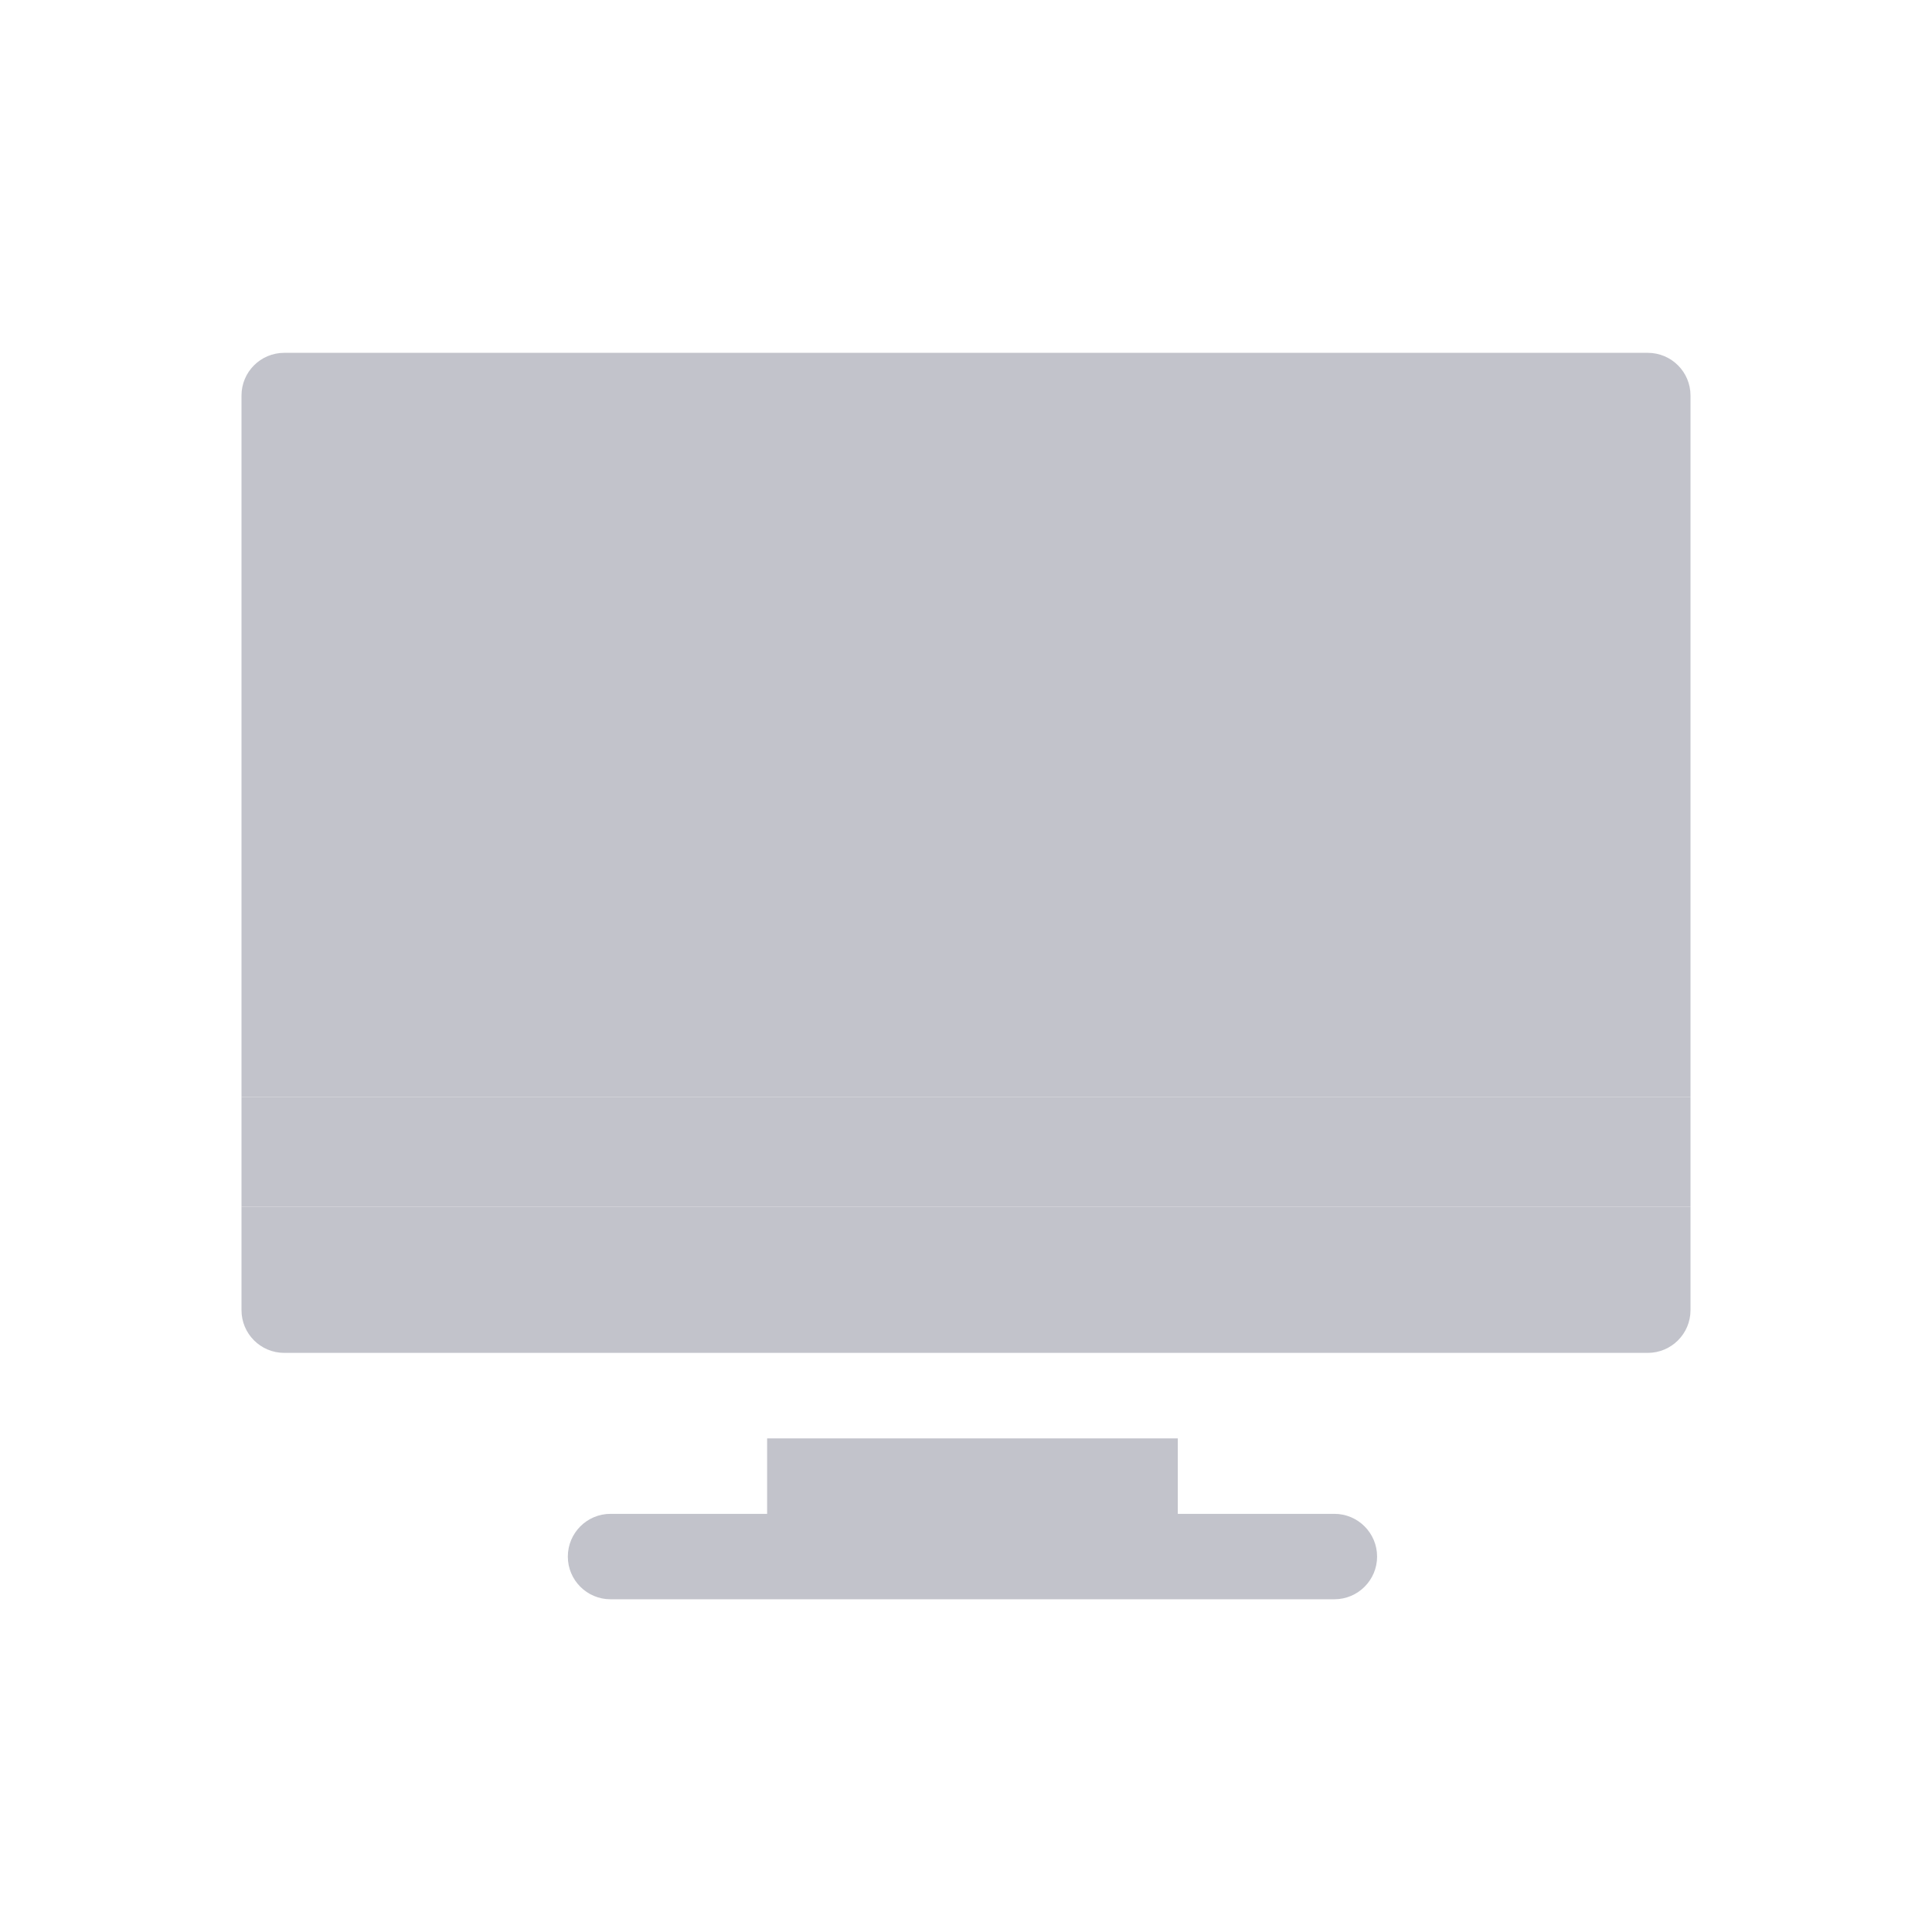 <svg width="32" height="32" viewBox="0 0 32 32" fill="none" xmlns="http://www.w3.org/2000/svg">
<path d="M22.101 25.074H19.508V23.824H12.706V25.074H10.112C9.722 25.074 9.405 25.391 9.405 25.782C9.405 26.172 9.722 26.489 10.112 26.489H22.101C22.492 26.489 22.809 26.172 22.809 25.782C22.809 25.391 22.492 25.074 22.101 25.074ZM4 19.985V21.701C4 22.091 4.317 22.408 4.708 22.408L27.292 22.408C27.683 22.408 28 22.091 28 21.701V19.985L4 19.985ZM27.292 5.844L4.708 5.844C4.317 5.844 4 6.16 4 6.551V18.166L28 18.166V6.551C28 6.16 27.683 5.844 27.292 5.844Z" fill="#C2C3CB"/>
<rect x="4" y="18.167" width="24" height="1.818" fill="#C2C3CB"/>
</svg>
